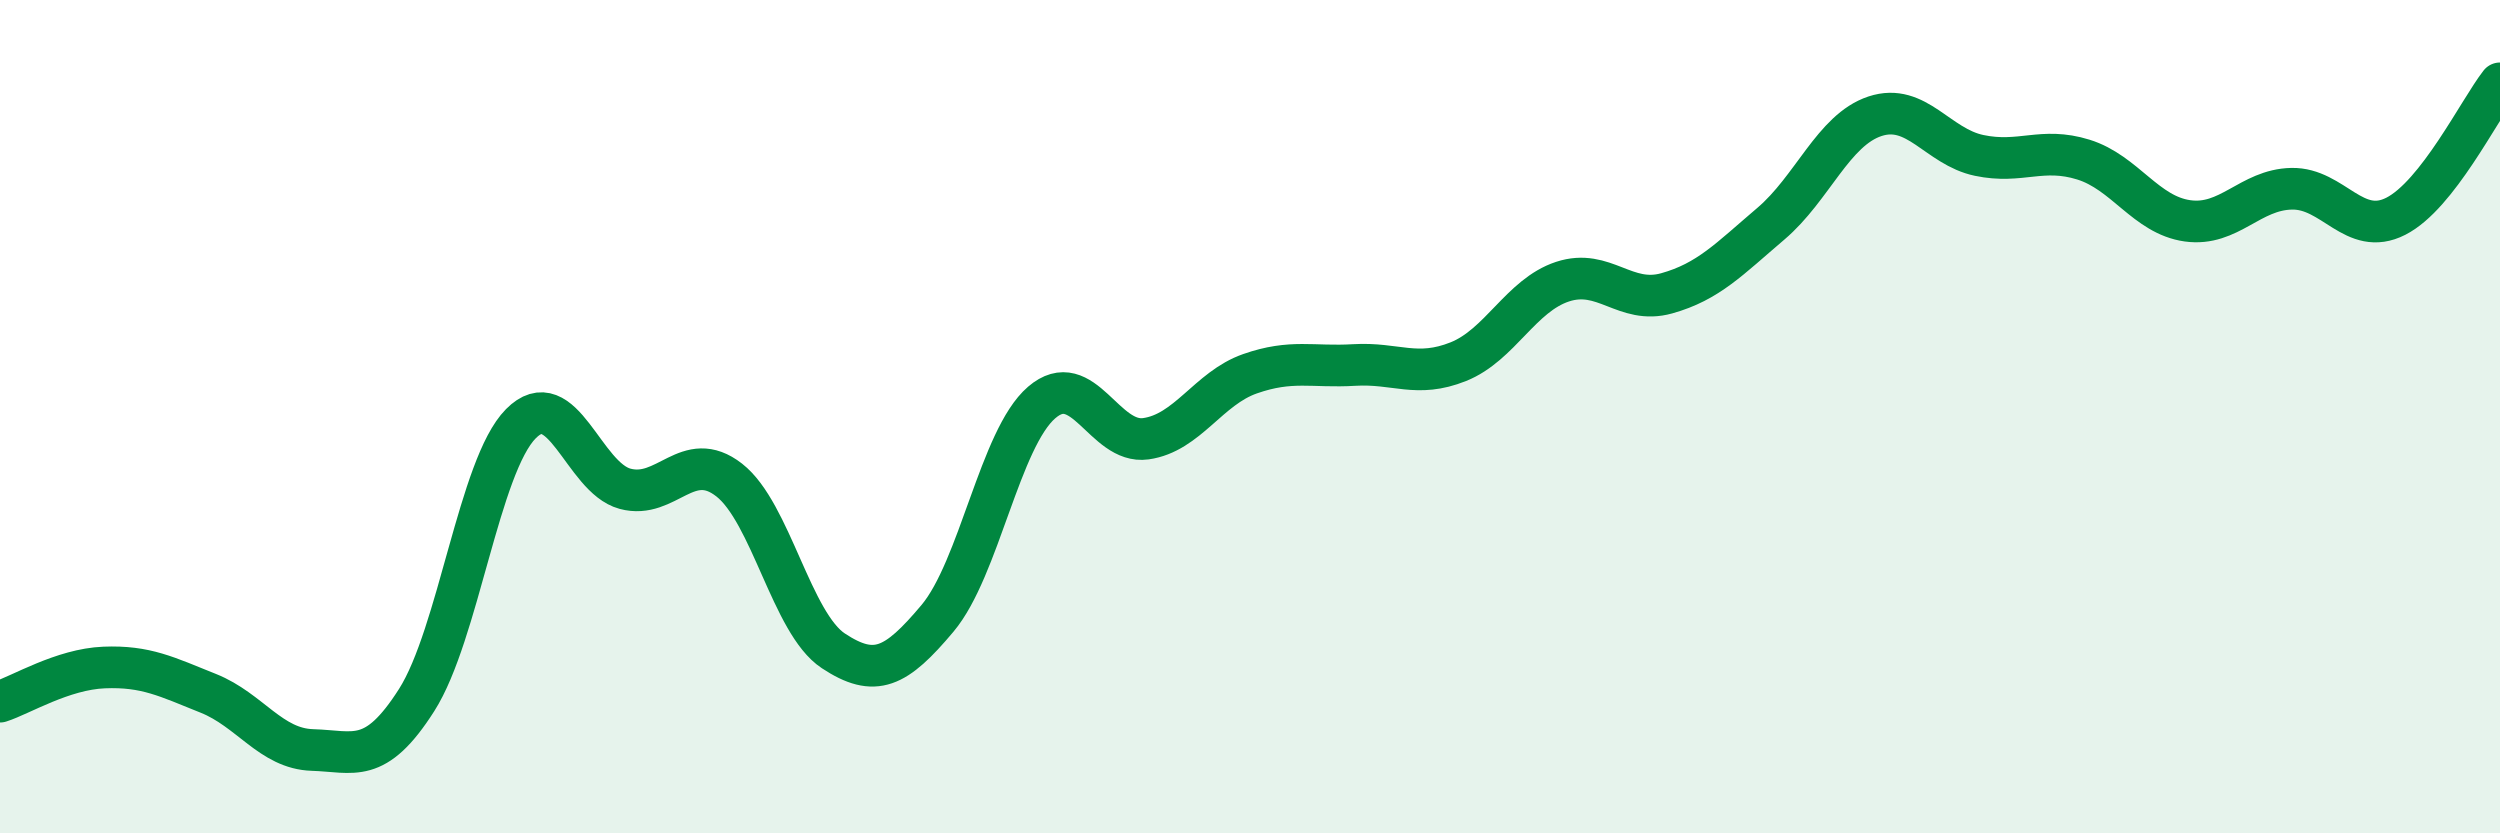 
    <svg width="60" height="20" viewBox="0 0 60 20" xmlns="http://www.w3.org/2000/svg">
      <path
        d="M 0,16.84 C 0.5,16.68 1.5,16.06 2.5,16.02 C 3.5,15.98 4,16.24 5,16.64 C 6,17.04 6.5,17.97 7.5,18 C 8.5,18.03 9,18.37 10,16.8 C 11,15.23 11.5,11.18 12.5,10.17 C 13.5,9.16 14,11.46 15,11.73 C 16,12 16.5,10.74 17.5,11.52 C 18.5,12.3 19,14.96 20,15.62 C 21,16.28 21.5,16.03 22.5,14.84 C 23.5,13.65 24,10.52 25,9.66 C 26,8.8 26.5,10.67 27.5,10.53 C 28.5,10.39 29,9.32 30,8.97 C 31,8.62 31.5,8.82 32.5,8.76 C 33.5,8.7 34,9.08 35,8.68 C 36,8.28 36.5,7.09 37.5,6.76 C 38.5,6.43 39,7.32 40,7.04 C 41,6.76 41.5,6.22 42.5,5.37 C 43.5,4.52 44,3.12 45,2.79 C 46,2.46 46.5,3.52 47.5,3.73 C 48.5,3.94 49,3.52 50,3.83 C 51,4.14 51.5,5.16 52.5,5.3 C 53.5,5.44 54,4.55 55,4.53 C 56,4.51 56.5,5.7 57.5,5.19 C 58.5,4.68 59.5,2.64 60,2L60 20L0 20Z"
        fill="#008740"
        opacity="0.1"
        stroke-linecap="round"
        stroke-linejoin="round"
      />
      <path
        d="M 0,16.84 C 0.5,16.68 1.5,16.06 2.5,16.02 C 3.5,15.98 4,16.24 5,16.64 C 6,17.04 6.5,17.97 7.5,18 C 8.5,18.03 9,18.37 10,16.8 C 11,15.23 11.5,11.18 12.5,10.17 C 13.5,9.16 14,11.46 15,11.73 C 16,12 16.5,10.74 17.5,11.52 C 18.5,12.3 19,14.96 20,15.62 C 21,16.28 21.5,16.03 22.5,14.84 C 23.5,13.65 24,10.52 25,9.66 C 26,8.8 26.5,10.67 27.5,10.53 C 28.5,10.39 29,9.32 30,8.97 C 31,8.62 31.5,8.82 32.5,8.76 C 33.5,8.7 34,9.08 35,8.68 C 36,8.28 36.5,7.09 37.5,6.76 C 38.5,6.43 39,7.32 40,7.04 C 41,6.76 41.5,6.22 42.5,5.37 C 43.5,4.52 44,3.12 45,2.79 C 46,2.46 46.5,3.52 47.5,3.73 C 48.5,3.94 49,3.52 50,3.83 C 51,4.14 51.5,5.16 52.5,5.3 C 53.5,5.44 54,4.55 55,4.53 C 56,4.51 56.5,5.7 57.5,5.19 C 58.5,4.68 59.5,2.64 60,2"
        stroke="#008740"
        stroke-width="1"
        fill="none"
        stroke-linecap="round"
        stroke-linejoin="round"
      />
    </svg>
  